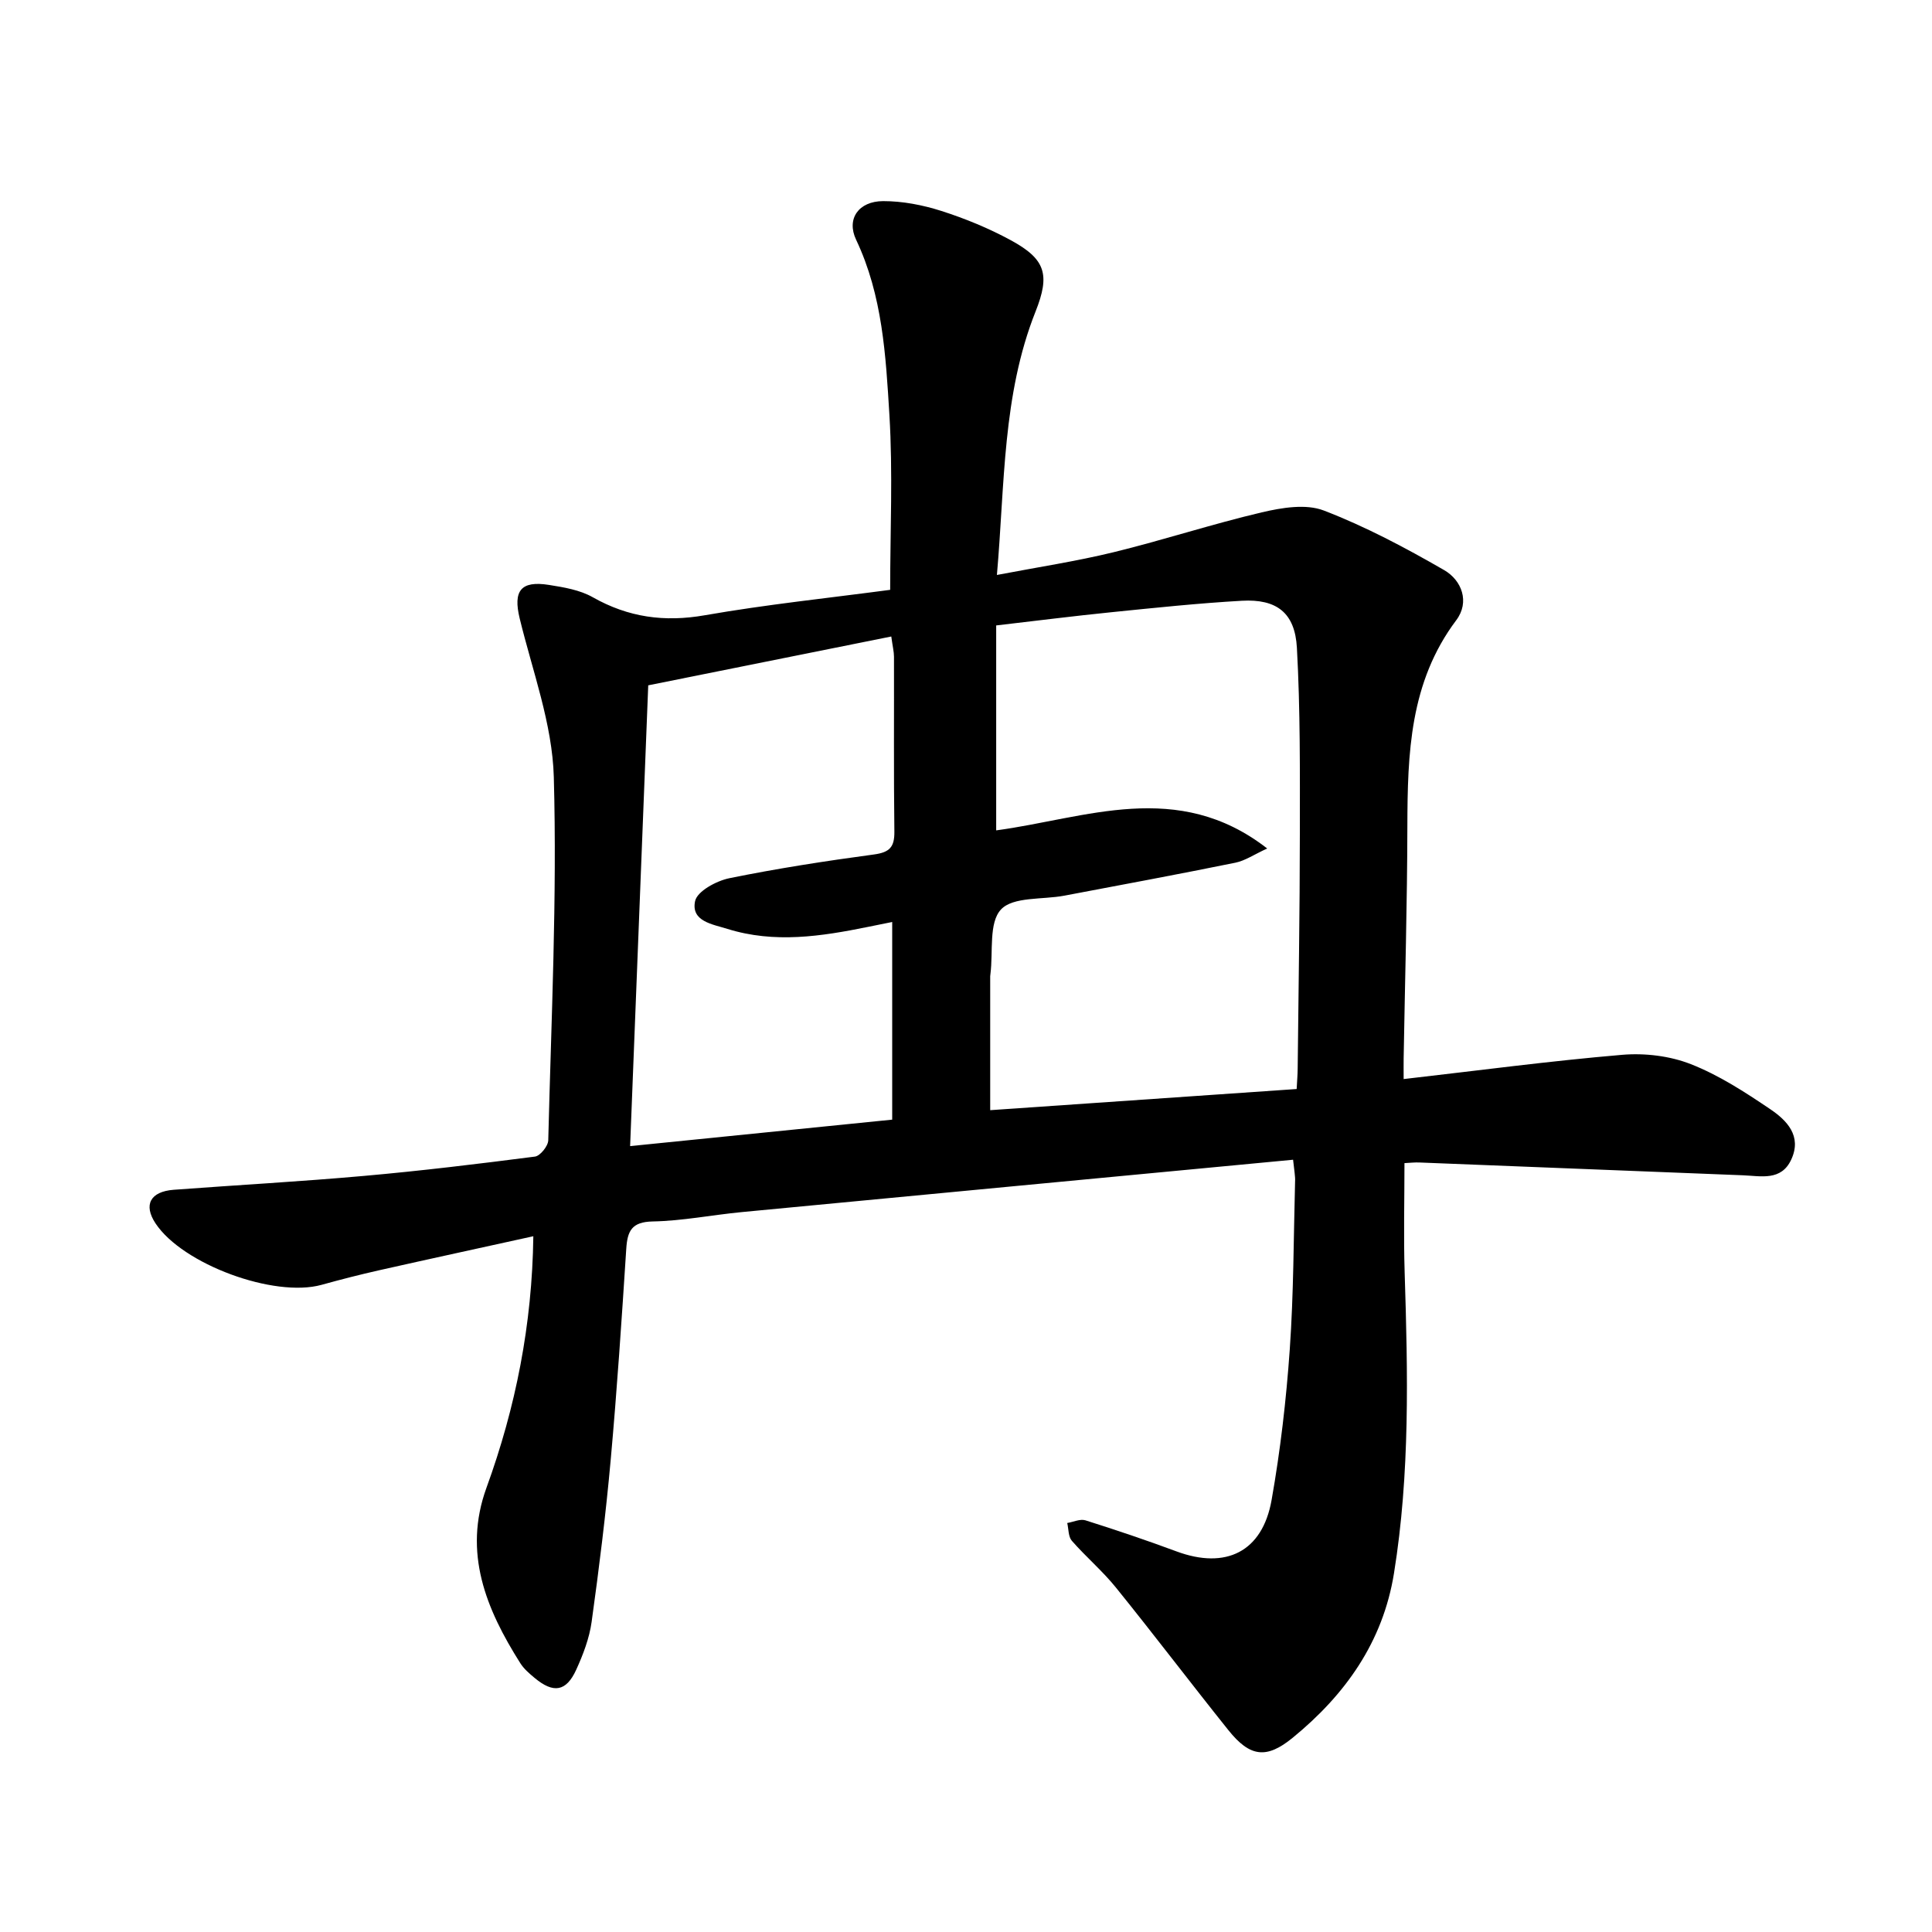 <svg enable-background="new 0 0 400 400" viewBox="0 0 400 400" xmlns="http://www.w3.org/2000/svg"><path d="m267.72 240.11c-38.44 3.65-76.29 7.22-114.14 10.84-6.15.59-12.27 1.82-18.43 1.94-4.35.08-5.25 1.94-5.49 5.67-.94 14.57-1.91 29.14-3.22 43.68-1.01 11.21-2.4 22.4-3.95 33.55-.47 3.39-1.76 6.77-3.19 9.91-2.07 4.54-4.71 4.95-8.61 1.7-1.09-.91-2.23-1.88-2.97-3.06-7.07-11.18-11.9-22.84-7-36.32 6.06-16.66 9.46-33.8 9.7-52.07-10.75 2.37-21.33 4.66-31.9 7.04-4 .9-7.98 1.92-11.94 3.02-9.84 2.72-28.77-4.25-34.38-12.72-2.54-3.84-1.1-6.59 3.77-6.96 13.12-.98 26.27-1.7 39.37-2.87 11.83-1.05 23.64-2.48 35.42-4 1.08-.14 2.72-2.18 2.75-3.37.62-25.07 1.84-50.17 1.15-75.21-.3-11.01-4.42-21.95-7.07-32.86-1.37-5.67.2-7.85 6.06-6.92 3.1.49 6.41 1.04 9.07 2.55 7.37 4.17 14.84 5.2 23.22 3.73 12.75-2.23 25.67-3.57 38.36-5.26 0-12.23.57-24.28-.16-36.24-.75-12.29-1.42-24.7-6.89-36.24-2.06-4.34.53-7.98 5.58-8 4.03-.01 8.2.8 12.06 2.03 4.94 1.58 9.83 3.59 14.39 6.07 7.21 3.92 8.16 7.1 5.12 14.76-6.88 17.33-6.35 35.68-8 54.54 8.47-1.62 16.4-2.82 24.16-4.71 10.28-2.51 20.37-5.83 30.67-8.25 4.13-.97 9.12-1.81 12.83-.39 8.63 3.31 16.9 7.71 24.93 12.34 3.66 2.11 5.35 6.6 2.51 10.38-9.64 12.83-10.08 27.6-10.12 42.66-.03 16.03-.5 32.05-.77 48.08-.02 1.22 0 2.45 0 4.26 15.39-1.76 30.28-3.75 45.23-5.02 4.69-.4 9.88.22 14.23 1.93 5.82 2.28 11.23 5.8 16.45 9.33 3.42 2.31 6.59 5.54 4.35 10.4-2.07 4.51-6.26 3.43-10.01 3.28-22.34-.89-44.67-1.78-67.01-2.65-.94-.04-1.88.07-3.07.13 0 7.62-.2 15.16.04 22.69.66 20.8 1.12 41.58-2.21 62.23-2.29 14.22-10.08 25.15-20.98 34.06-5.41 4.42-8.83 4.01-13.3-1.57-7.83-9.78-15.4-19.77-23.28-29.52-2.78-3.45-6.22-6.36-9.14-9.7-.74-.85-.66-2.43-.95-3.68 1.27-.21 2.69-.9 3.78-.55 6.33 2 12.62 4.12 18.84 6.43 10.22 3.79 17.79.1 19.69-10.64 1.82-10.29 3.03-20.73 3.76-31.16.81-11.54.79-23.14 1.1-34.72.07-1.09-.16-2.17-.41-4.57zm-5.36-64.44c-2.71 1.24-4.57 2.54-6.62 2.95-11.77 2.39-23.59 4.59-35.39 6.82-4.51.85-10.6.17-13.11 2.86-2.56 2.74-1.6 8.76-2.18 13.35-.02.16-.05.32-.05.47v27.73c20.7-1.43 41.97-2.9 63.45-4.38.09-1.75.2-2.99.21-4.23.17-16.19.44-32.38.45-48.57.01-12.85.1-25.72-.61-38.54-.4-7.28-4.2-10.15-11.39-9.75-9.01.51-18.01 1.46-26.99 2.37-7.82.79-15.62 1.78-23.88 2.74v42.43c18.49-2.48 37.55-10.69 56.11 3.75zm-128.15-33.78c-1.28 32.58-2.5 63.59-3.75 95.4 18.43-1.86 36.29-3.67 54.26-5.48 0-13.73 0-27.09 0-40.92-1.97.4-3.49.7-5 1.01-9.68 1.97-19.37 3.46-29.11.42-3.1-.97-7.58-1.56-6.7-5.75.43-2.04 4.39-4.19 7.07-4.74 9.91-2.02 19.93-3.57 29.96-4.92 3.24-.44 4.27-1.52 4.23-4.74-.15-12.06-.05-24.13-.08-36.19 0-1.04-.27-2.08-.56-4.2-17.01 3.43-33.66 6.77-50.32 10.11z"/></svg>